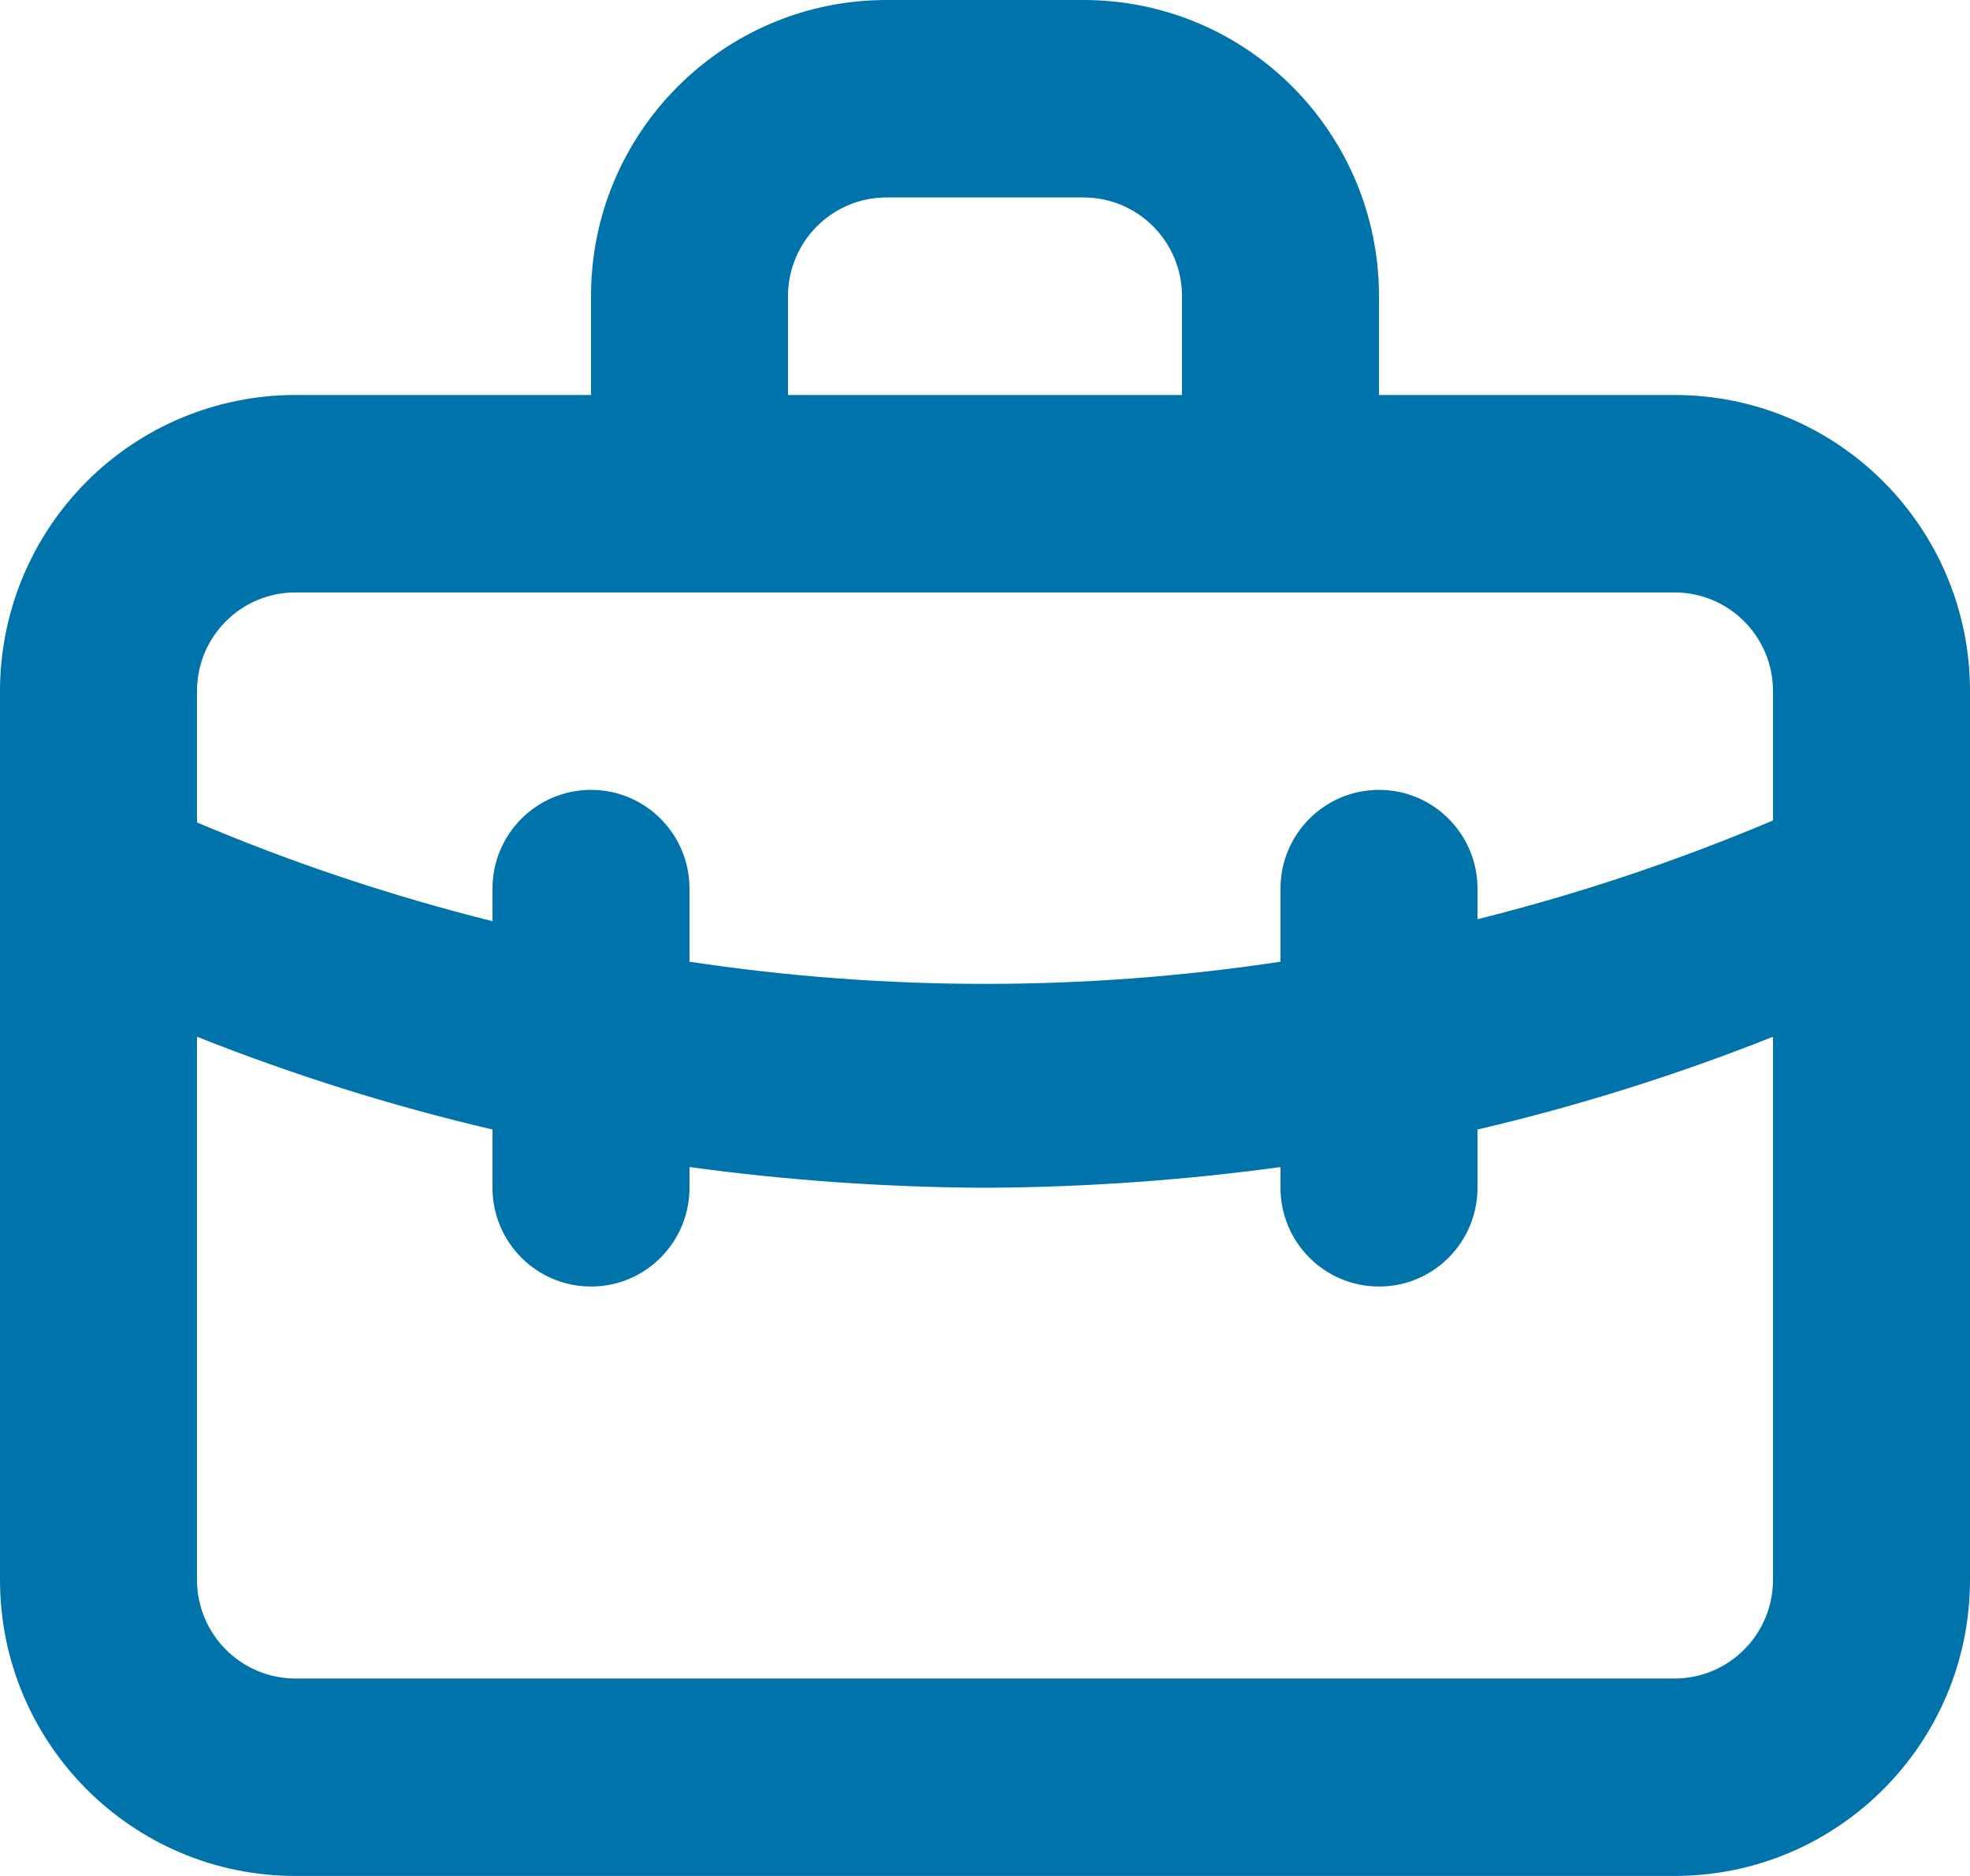 <?xml version="1.0" encoding="UTF-8"?>
<svg width="21px" height="20px" viewBox="0 0 21 20" version="1.1" xmlns="http://www.w3.org/2000/svg" xmlns:xlink="http://www.w3.org/1999/xlink">
    <title>8725526_briefcase_alt_icon</title>
    <g id="Page-1" stroke="none" stroke-width="1" fill="none" fill-rule="evenodd">
        <g id="Sollicitatieproces" transform="translate(-656, -497)" fill="#0073AB" fill-rule="nonzero">
            <g id="Group-2" transform="translate(636, 478)">
                <g id="8725526_briefcase_alt_icon" transform="translate(20, 19)">
                    <path d="M17.85,4.211 L14.7,4.211 L14.7,3.158 C14.7,1.414 13.29,0 11.55,0 L9.45,0 C7.71,0 6.3,1.414 6.3,3.158 L6.3,4.211 L3.15,4.211 C2.315,4.211 1.513,4.543 0.923,5.135 C0.332,5.728 -4.6629367e-16,6.531 -4.6629367e-16,7.368 L-4.6629367e-16,16.842 C-4.6629367e-16,18.586 1.41,20 3.15,20 L17.85,20 C19.59,20 21,18.586 21,16.842 L21,7.368 C21,5.624 19.59,4.211 17.85,4.211 Z M8.4,3.158 C8.4,2.577 8.87,2.105 9.45,2.105 L11.55,2.105 C12.13,2.105 12.6,2.577 12.6,3.158 L12.6,4.211 L8.4,4.211 L8.4,3.158 Z M18.9,16.842 C18.9,17.423 18.43,17.895 17.85,17.895 L3.15,17.895 C2.57,17.895 2.1,17.423 2.1,16.842 L2.1,11.053 C3.124,11.46 4.177,11.791 5.25,12.042 L5.25,12.663 C5.25,13.245 5.72,13.716 6.3,13.716 C6.88,13.716 7.35,13.245 7.35,12.663 L7.35,12.442 C8.394,12.585 9.446,12.658 10.5,12.663 C11.554,12.658 12.606,12.585 13.65,12.442 L13.65,12.663 C13.65,13.245 14.12,13.716 14.7,13.716 C15.28,13.716 15.75,13.245 15.75,12.663 L15.75,12.042 C16.823,11.791 17.876,11.46 18.9,11.053 L18.9,16.842 Z M18.9,8.747 C17.879,9.179 16.826,9.531 15.75,9.8 L15.75,9.474 C15.75,8.892 15.28,8.421 14.7,8.421 C14.12,8.421 13.65,8.892 13.65,9.474 L13.65,10.253 C11.562,10.568 9.438,10.568 7.35,10.253 L7.35,9.474 C7.35,8.892 6.88,8.421 6.3,8.421 C5.72,8.421 5.25,8.892 5.25,9.474 L5.25,9.821 C4.174,9.552 3.121,9.201 2.1,8.768 L2.1,7.368 C2.1,6.787 2.57,6.316 3.15,6.316 L17.85,6.316 C18.43,6.316 18.9,6.787 18.9,7.368 L18.9,8.747 Z" id="Shape"></path>
                </g>
            </g>
        </g>
    </g>
</svg>